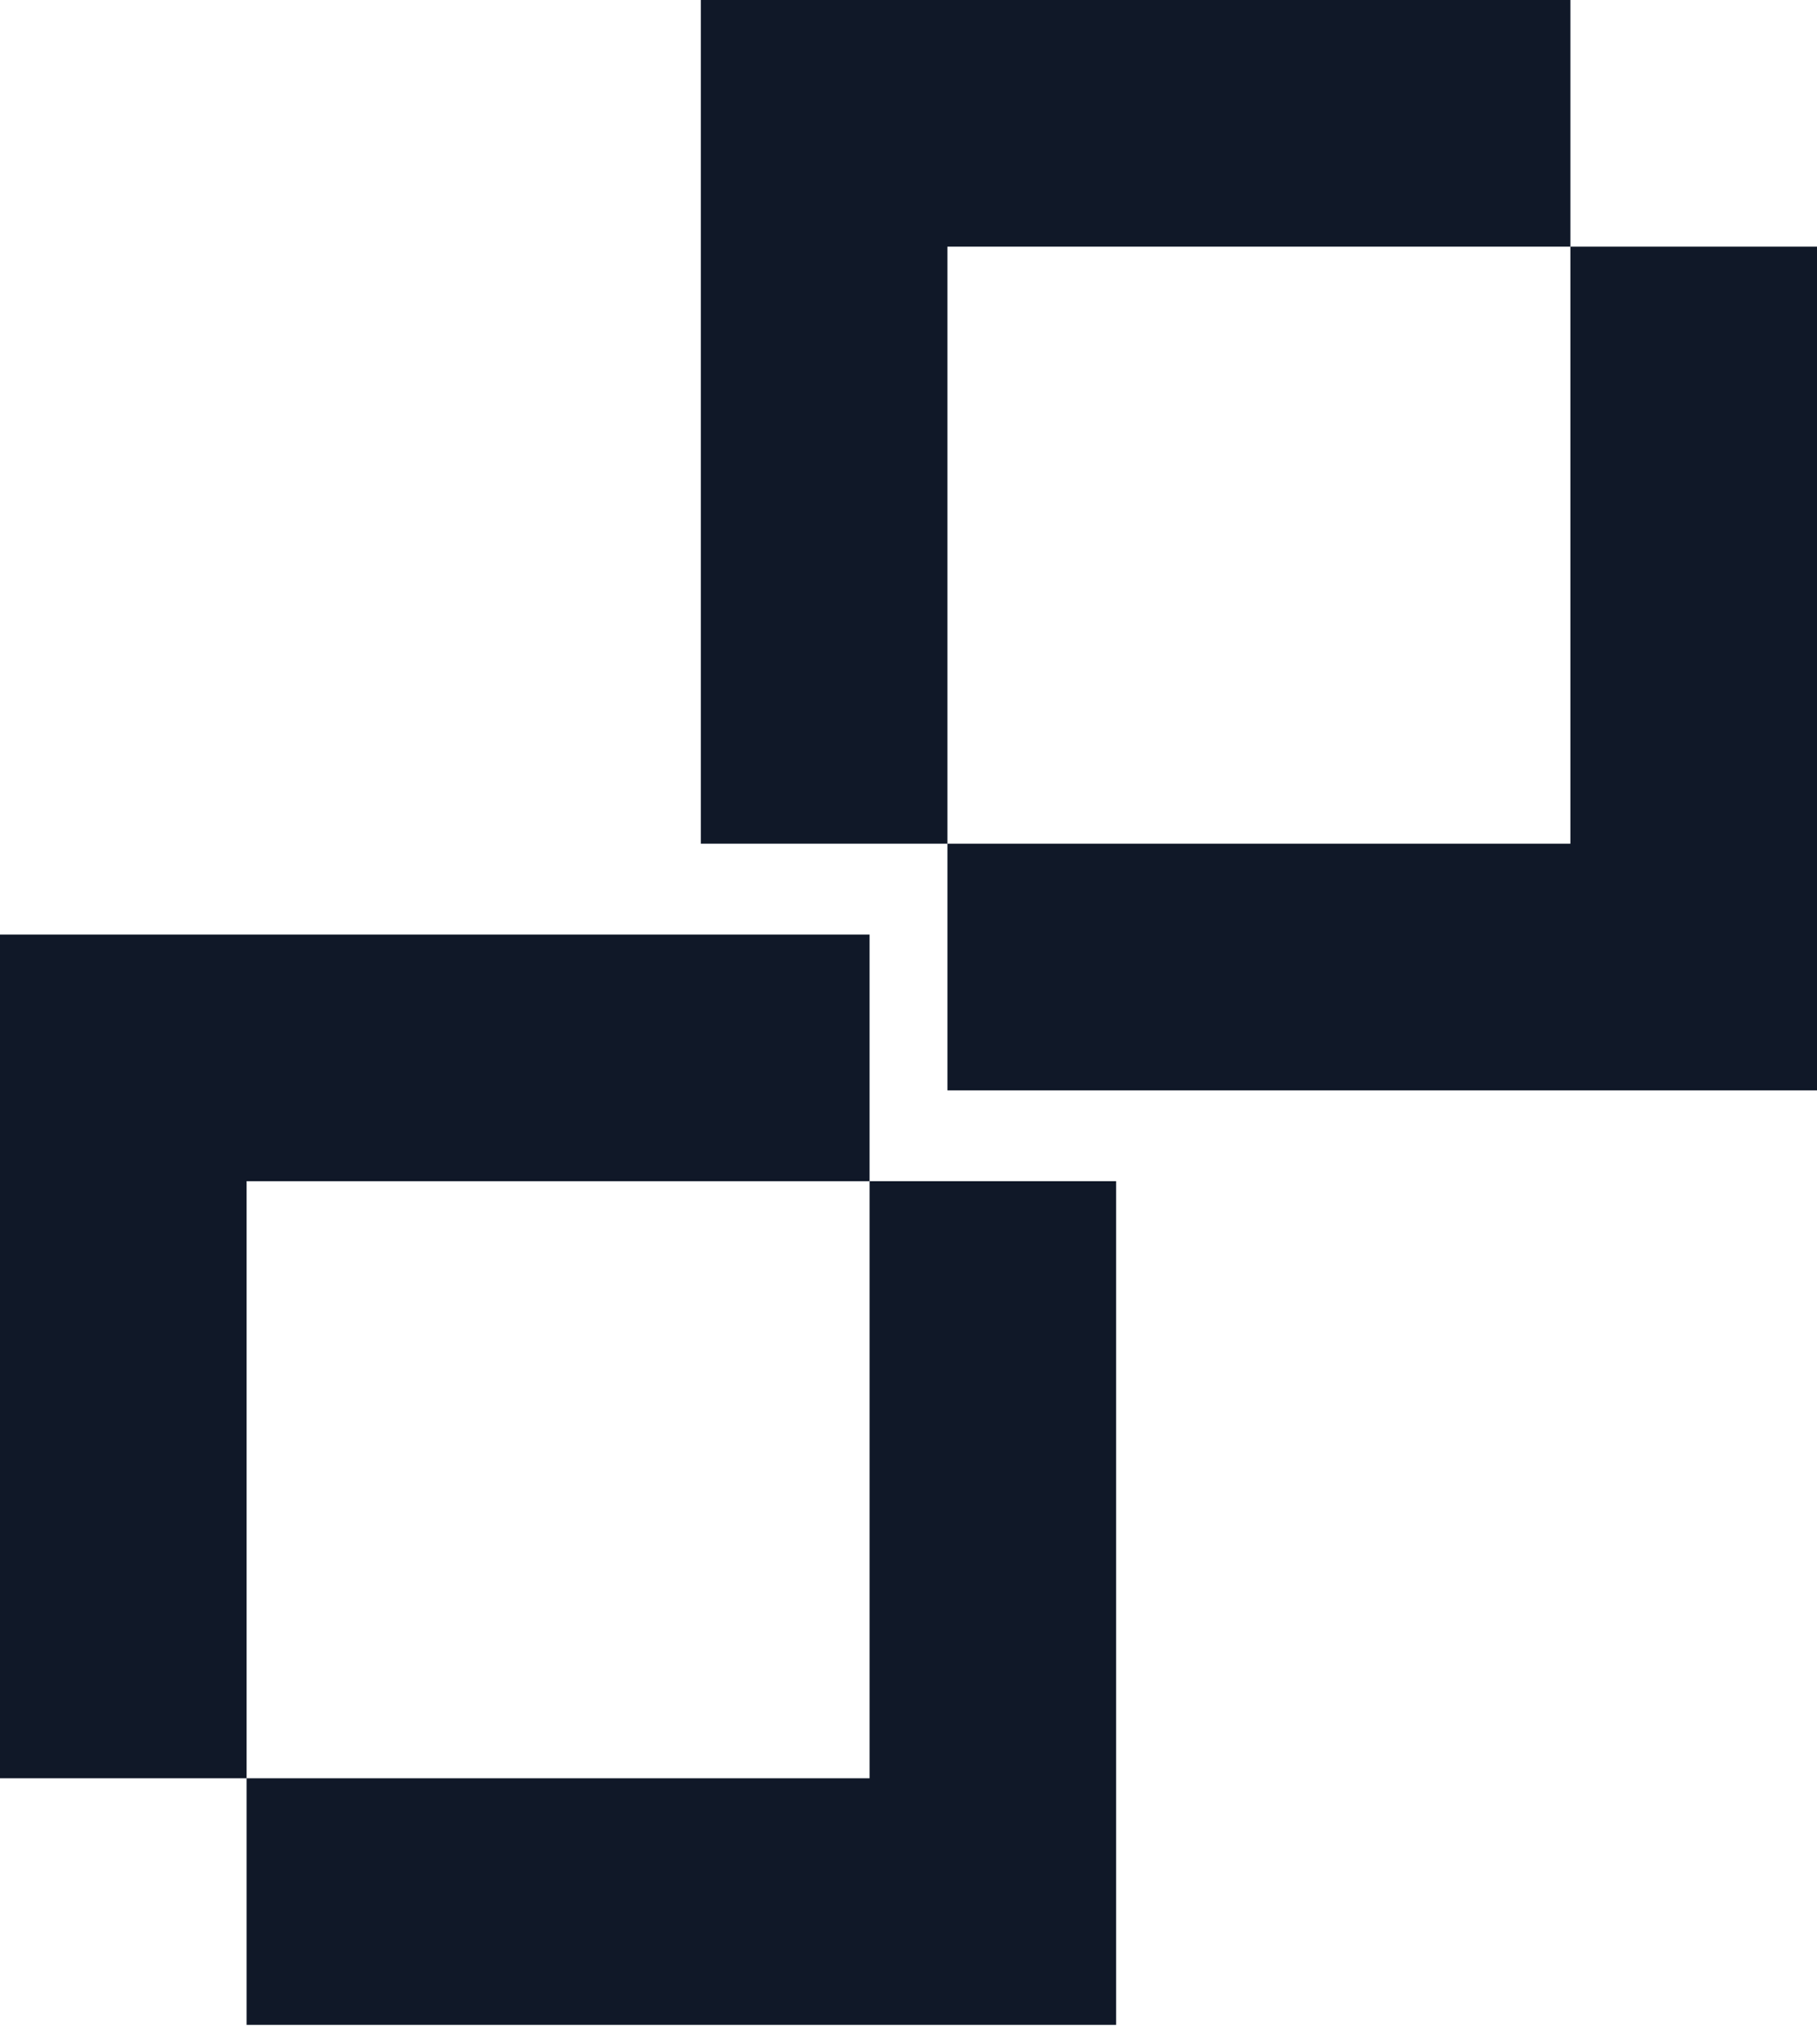 <svg width="40" height="45" viewBox="0 0 40 45" fill="none" xmlns="http://www.w3.org/2000/svg">
<path d="M40 24H20.857V18.571H34.571V5.429H40V24ZM34.571 5.429H20.857V18.571H15.428V0H34.571V5.429Z" fill="#101828"/>
<path d="M24.571 44.571H5.429V39.143H19.143V26H24.571V44.571ZM19.143 26H5.429V39.143H0V20.571H19.143V26Z" fill="#101828"/>
</svg>
